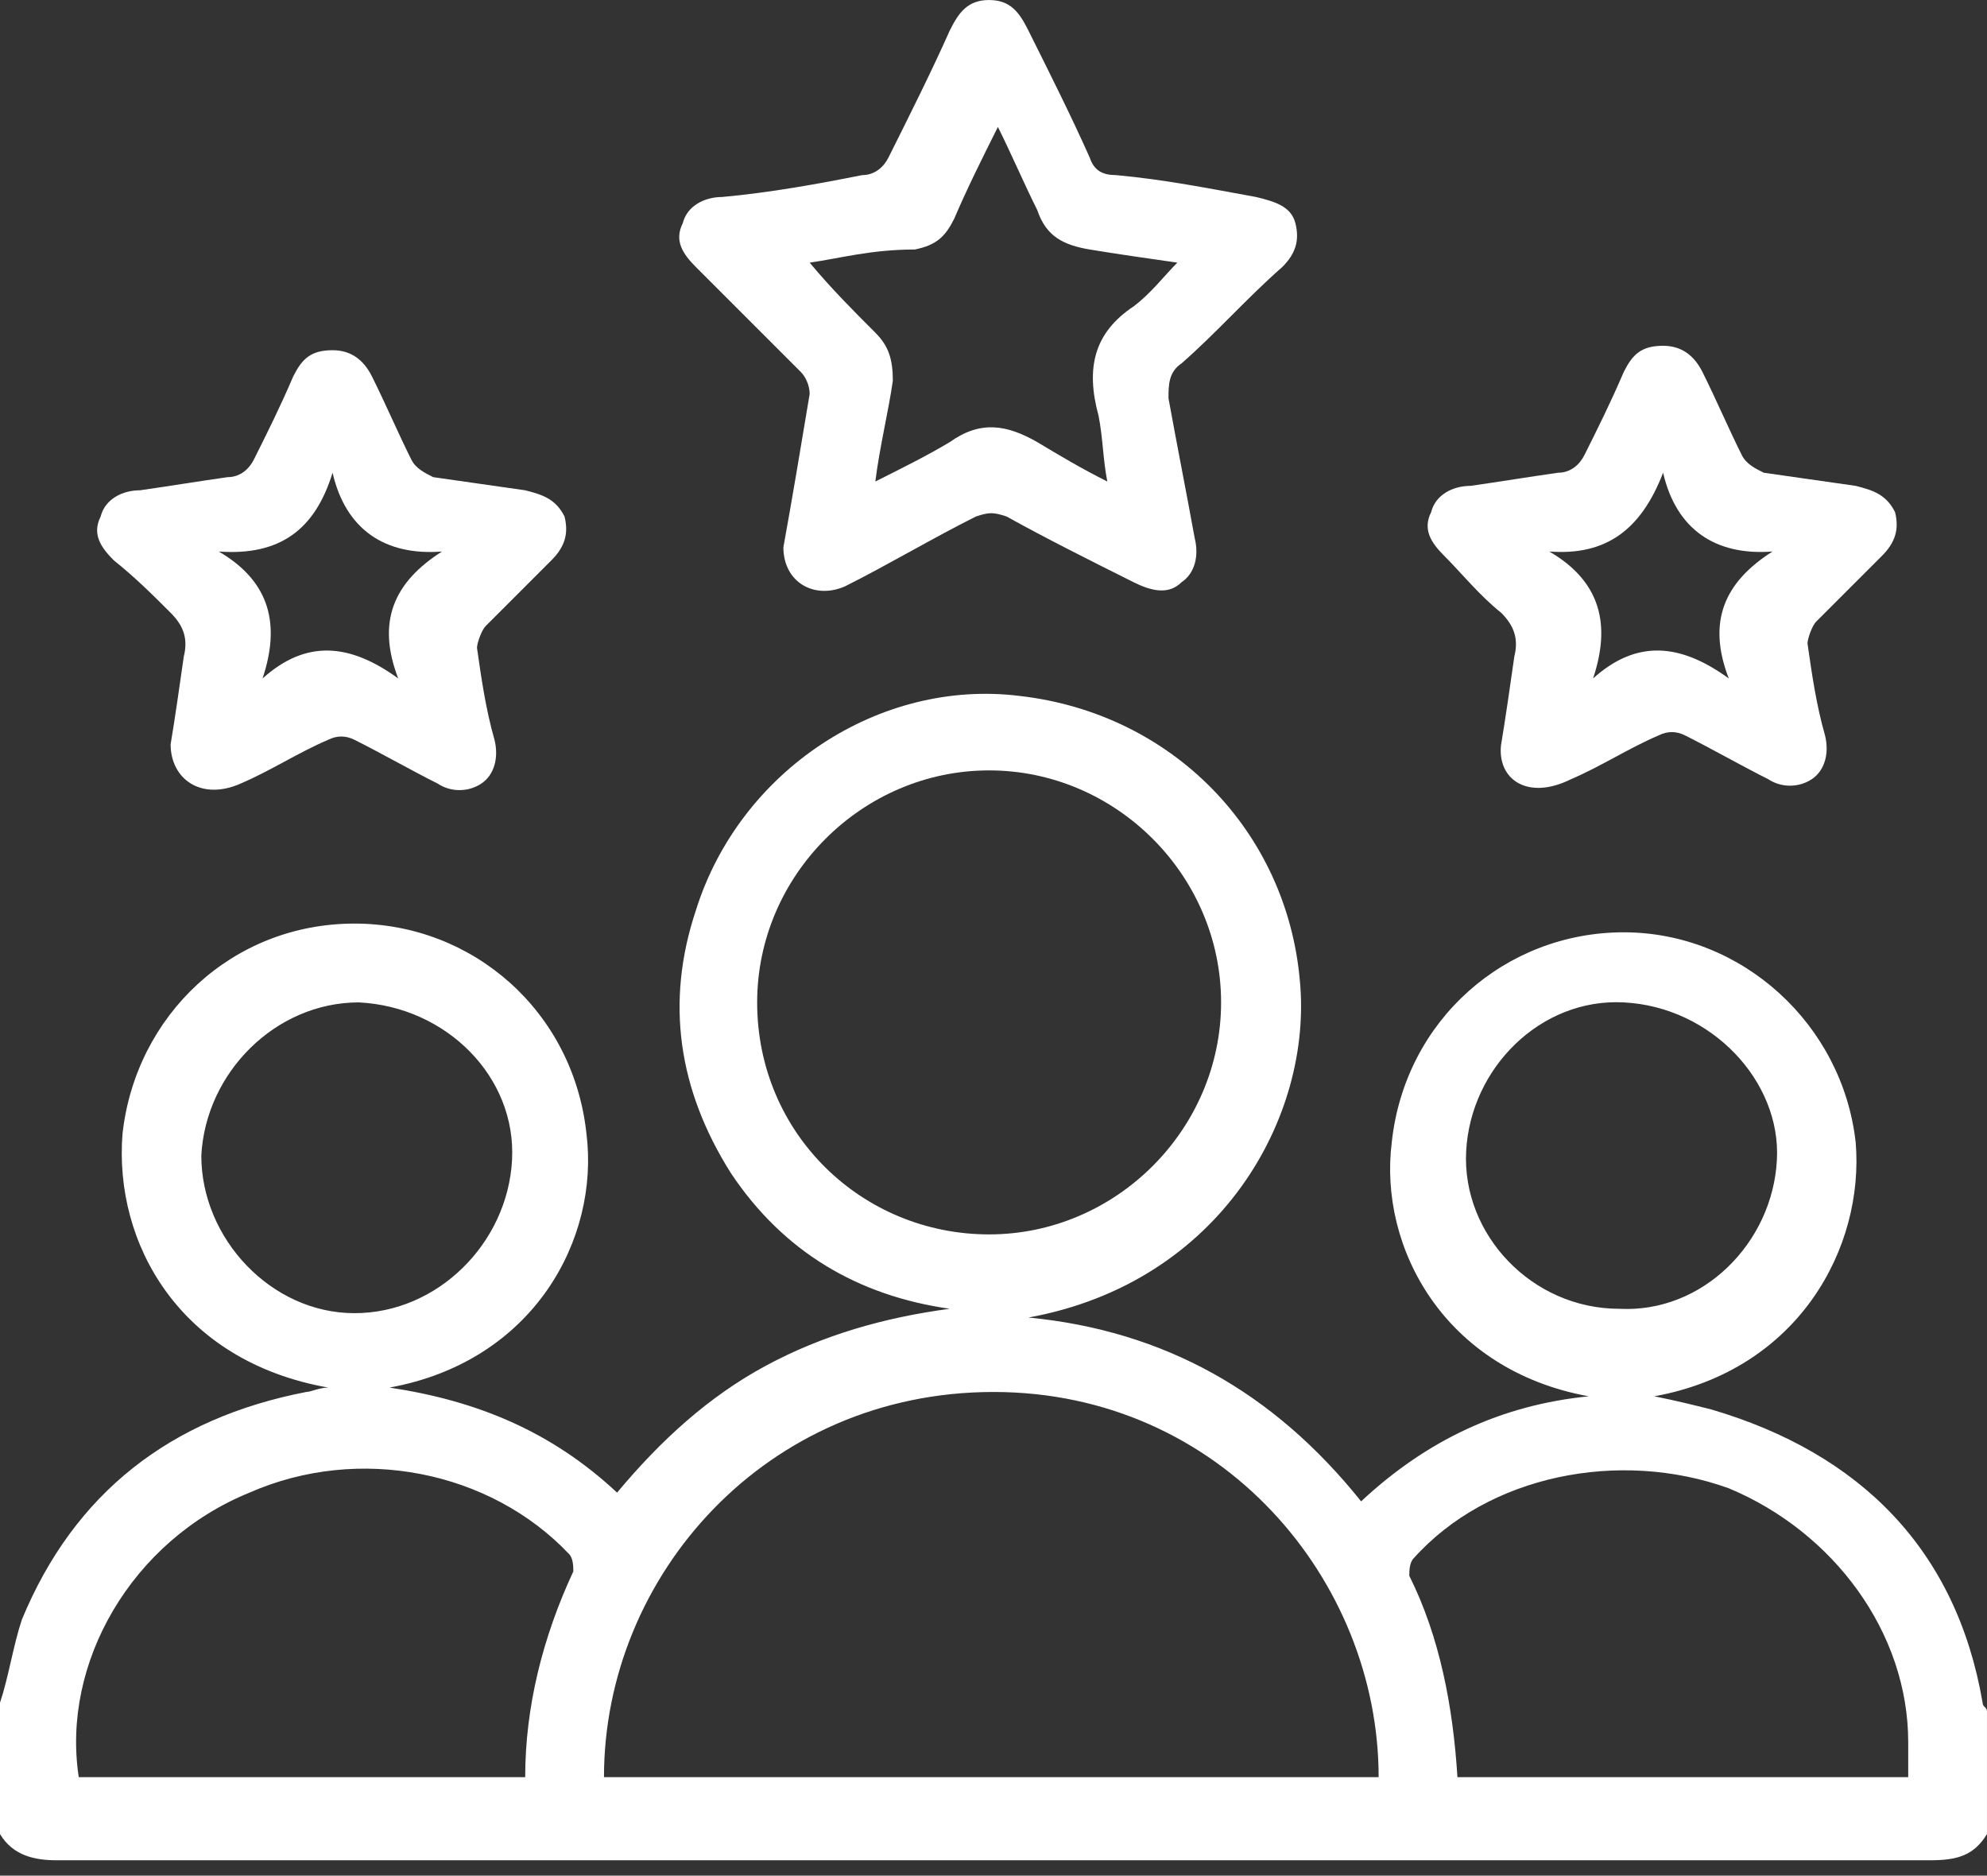 <svg fill="none" height="84" viewBox="0 0 89 84" width="89" xmlns="http://www.w3.org/2000/svg"><rect x="0" y="0" width="89" height="84" fill="#333333" stroke="none"/><g fill="#fff"><path d="m0 76.257c.392-1.176.588-2.549.98-3.725 2.352-5.685 6.665-9.018 12.742-10.194.196 0 .588-.196.98-.196-6.665-1.176-9.606-6.469-9.214-11.37.588-5.293 4.901-9.41 10.39-9.41 5.293 0 9.802 3.921 10.39 9.41.588 4.705-2.352 10.194-8.822 11.37 3.921.588 7.253 1.96 10.194 4.705 1.96-2.352 4.117-4.313 6.665-5.685 2.548-1.372 5.293-2.156 8.233-2.549-4.117-.588-7.449-2.548-9.802-6.077-2.352-3.725-2.941-7.645-1.568-11.762 1.96-6.273 8.233-10.39 14.507-9.606 6.861.784 11.958 6.077 12.546 12.742.588 6.077-3.529 13.526-12.154 15.095 6.077.588 10.978 3.333 14.899 8.233 2.941-2.744 6.273-4.313 10.194-4.705-6.469-1.176-9.41-6.665-8.822-11.37.588-5.489 5.097-9.41 10.39-9.41 5.293 0 9.802 4.117 10.39 9.41.392 4.705-2.548 10.194-9.018 11.37.98.196 1.764.392 2.549.588 6.665 1.96 10.978 6.273 12.154 13.134 0 .196.196.196.196.392v5.489c-.588.98-1.372 1.176-2.549 1.176-28.033 0-56.066 0-83.903 0-.98 0-1.96-.196-2.548-1.176 0-2.156 0-3.921 0-5.881zm27.053 3.333h34.698c0-8.822-7.057-17.251-17.251-17.251s-17.447 8.233-17.447 17.251zm17.251-24.308c5.685 0 10.39-4.705 10.39-10.39 0-5.685-4.705-10.39-10.39-10.39-5.685 0-10.39 4.705-10.39 10.39 0 5.881 4.705 10.39 10.39 10.39zm-20.78 24.308c0-3.137.784-6.273 2.156-9.214 0-.196 0-.588-.196-.784-3.529-3.725-9.41-4.901-14.311-2.744-5.293 2.156-8.43 7.645-7.645 12.742zm41.755 0h20.192c0-.588 0-1.176 0-1.568 0-4.901-3.333-9.41-8.037-11.37-4.901-1.764-10.782-.588-14.114 3.136-.196.196-.196.588-.196.784 1.372 2.744 1.96 5.881 2.156 9.018zm-49.205-34.698c-3.725 0-6.861 3.137-7.057 6.861 0 3.725 3.137 7.057 6.861 7.057 3.725 0 6.861-3.137 7.057-6.861.196-3.725-2.941-6.861-6.861-7.057zm56.654 0c-3.725-.196-6.861 2.941-7.057 6.665-.196 3.725 2.941 7.057 6.861 7.057 3.725.196 6.861-2.941 7.057-6.665.196-3.529-2.941-6.861-6.861-7.057z"/><path d="m35.09 24.504c.392-2.156.784-4.509 1.176-6.861 0-.392-.196-.784-.392-.98-1.568-1.568-3.137-3.137-4.705-4.705-.588-.588-.98-1.176-.588-1.96.196-.784.98-1.176 1.764-1.176 2.156-.196 4.313-.588 6.273-.98.588 0 .98-.392 1.176-.784.98-1.96 1.96-3.921 2.744-5.685.392-.784.784-1.372 1.764-1.372s1.372.588 1.764 1.372c.98 1.96 1.96 3.921 2.744 5.685.196.588.588.784 1.176.784 2.156.196 4.117.588 6.273.98.784.196 1.568.392 1.764 1.176.196.784 0 1.372-.588 1.96-1.568 1.372-2.941 2.941-4.509 4.313-.588.392-.588.98-.588 1.568.392 2.156.784 4.117 1.176 6.273.196.784 0 1.568-.588 1.96-.588.588-1.372.392-2.156 0-1.96-.98-3.921-1.96-5.685-2.941-.588-.196-.784-.196-1.372 0-1.96.98-3.921 2.156-5.881 3.136-1.372.588-2.744-.196-2.744-1.764zm1.176-12.742c.98 1.176 1.96 2.156 2.941 3.137.588.588.784 1.176.784 2.156-.196 1.372-.588 2.941-.784 4.509 1.176-.588 2.352-1.176 3.333-1.764 1.372-.98 2.549-.784 3.921 0 .98.588 1.96 1.176 3.137 1.764-.196-.98-.196-1.96-.392-2.941-.588-2.156-.196-3.725 1.568-4.901.784-.588 1.372-1.372 1.96-1.96-1.372-.196-2.744-.392-3.921-.588s-1.96-.588-2.352-1.764c-.588-1.176-1.176-2.548-1.764-3.725-.784 1.568-1.372 2.744-1.96 4.117-.392.784-.784 1.176-1.764 1.372-1.96 0-3.333.392-4.705.588z"/><path d="m7.644 33.326c.196-1.176.392-2.549.588-3.921.196-.784 0-1.372-.588-1.96-.784-.784-1.568-1.568-2.548-2.352-.588-.588-.98-1.176-.588-1.96.196-.784.98-1.176 1.764-1.176 1.372-.196 2.548-.392 3.921-.588.588 0 .98-.392 1.176-.784.588-1.176 1.176-2.352 1.764-3.725.392-.784.784-1.176 1.764-1.176.784 0 1.372.392 1.764 1.176.588 1.176 1.176 2.549 1.764 3.725.196.392.588.588.98.784 1.372.196 2.744.392 4.117.588.784.196 1.372.392 1.764 1.176.196.784 0 1.372-.588 1.96-.98.98-1.96 1.96-2.941 2.941-.196.196-.392.784-.392.98.196 1.372.392 2.744.784 4.117.196.784 0 1.568-.588 1.96s-1.372.392-1.96 0c-1.176-.588-2.548-1.372-3.725-1.96-.392-.196-.784-.196-1.176 0-1.372.588-2.549 1.372-3.921 1.96-1.764.784-3.137-.196-3.137-1.764zm2.156-8.626c2.352 1.372 2.745 3.333 1.96 5.685 1.96-1.764 3.921-1.568 6.077 0-.98-2.548-.196-4.313 1.96-5.685-2.549.196-4.313-.98-4.901-3.529-.784 2.549-2.352 3.725-5.097 3.529z"/><path d="m67.24 33.325c.196-1.176.392-2.548.588-3.921.196-.784 0-1.372-.588-1.96-.98-.784-1.764-1.764-2.549-2.549-.588-.588-.98-1.176-.588-1.96.196-.784.98-1.176 1.764-1.176 1.372-.196 2.548-.392 3.921-.588.588 0 .98-.392 1.176-.784.588-1.176 1.176-2.352 1.764-3.725.392-.784.784-1.176 1.764-1.176.784 0 1.372.392 1.764 1.176.588 1.176 1.176 2.549 1.764 3.725.196.392.588.588.98.784 1.372.196 2.744.392 4.117.588.784.196 1.372.392 1.764 1.176.196.784 0 1.372-.588 1.96-.98.98-1.96 1.96-2.941 2.941-.196.196-.392.784-.392.98.196 1.372.392 2.744.784 4.117.196.784 0 1.568-.588 1.96s-1.372.392-1.96 0c-1.176-.588-2.548-1.372-3.725-1.96-.392-.196-.784-.196-1.176 0-1.372.588-2.549 1.372-3.921 1.96-1.96.98-3.333 0-3.137-1.568zm2.156-8.626c2.352 1.372 2.744 3.333 1.96 5.685 1.96-1.764 3.921-1.568 6.077 0-.98-2.549-.196-4.313 1.96-5.685-2.549.196-4.313-.98-4.901-3.529-.98 2.548-2.549 3.725-5.097 3.529z"/></g></svg>